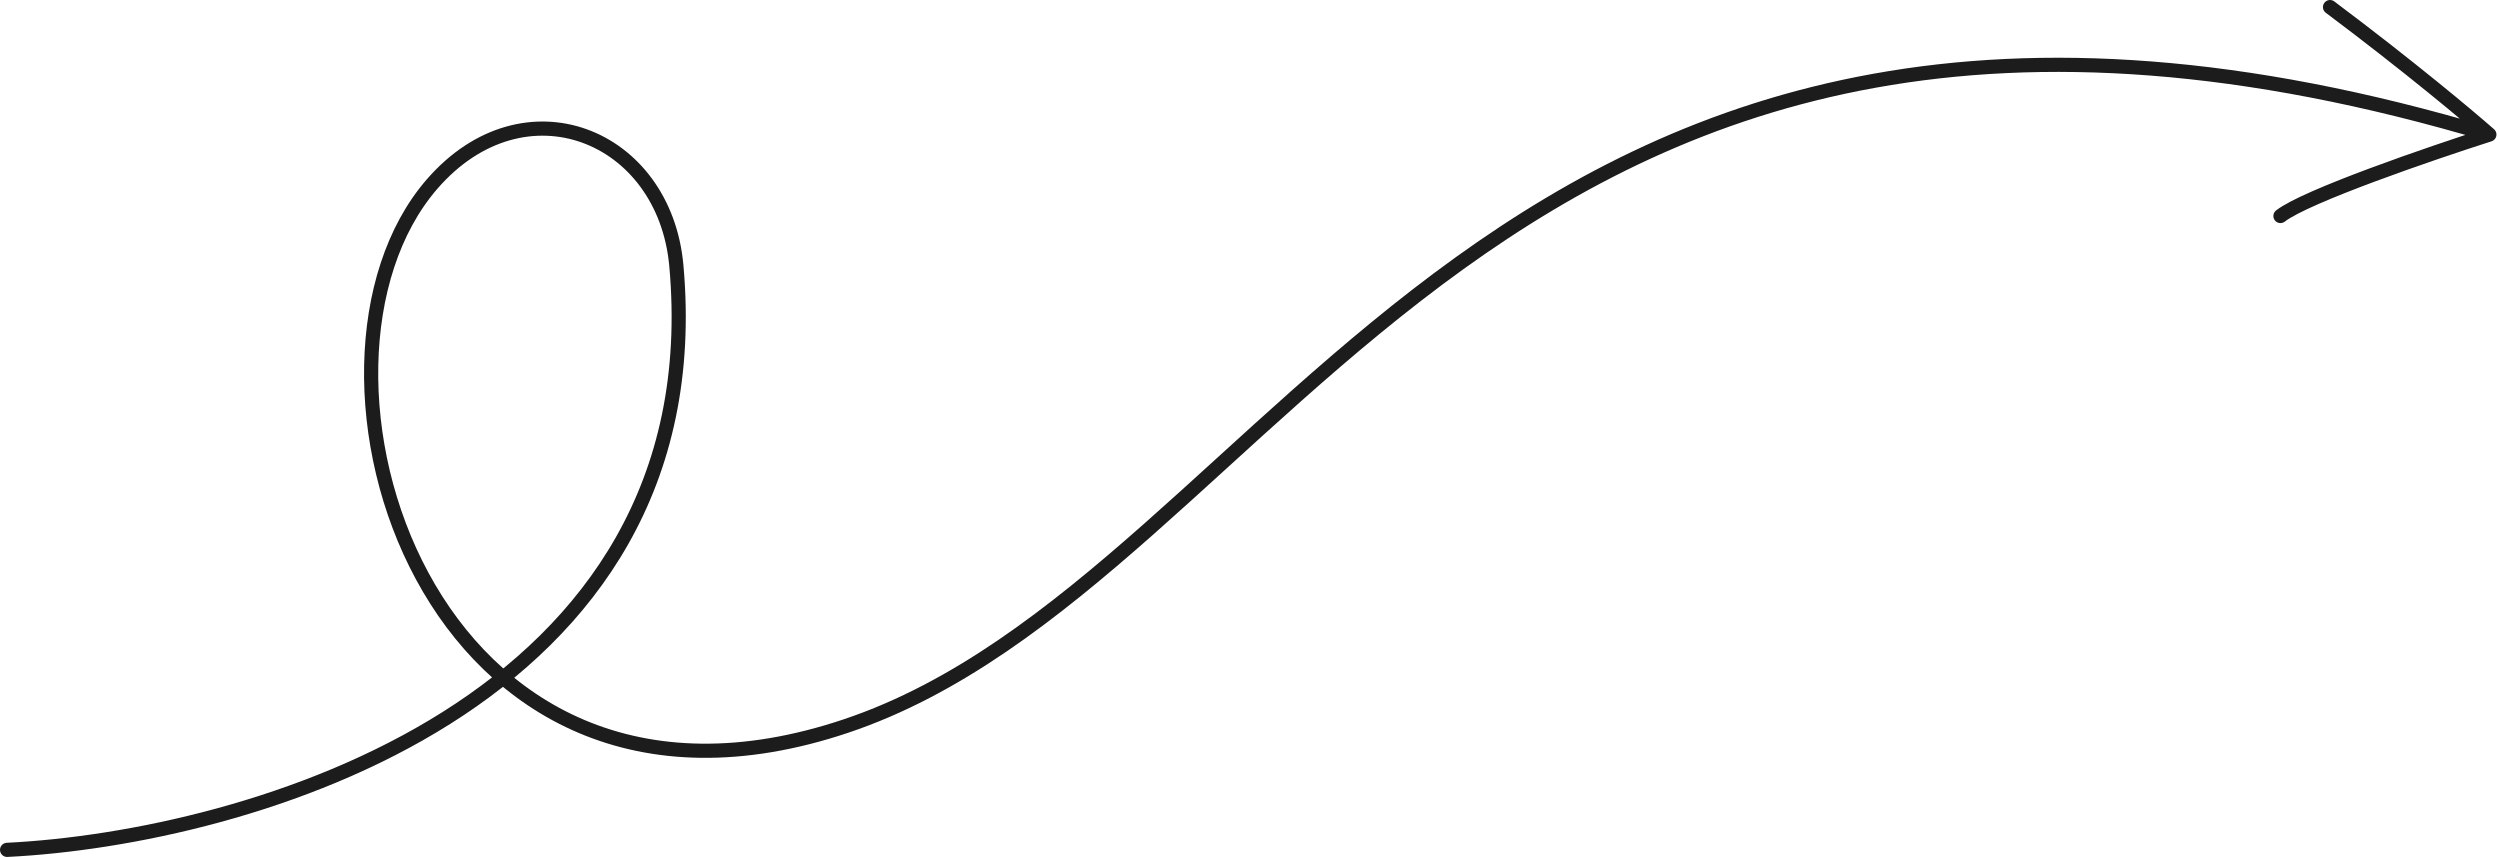 <?xml version="1.0" encoding="UTF-8"?> <svg xmlns="http://www.w3.org/2000/svg" width="353" height="121" viewBox="0 0 353 121" fill="none"><path d="M1 120C34.833 118.333 101.1 99.5 95.5 37.5C93.829 19 74 11 61 26C38.817 51.596 60 122.5 119.5 102.5C181.5 81.66 211 -23 351.5 19M351.5 19C343.167 21.667 325.6 27.7 322 30.5M351.5 19C348.667 16.5 340.2 9.4 329 1" stroke="#1C1C1C" stroke-width="2" stroke-linecap="round" stroke-linejoin="round"></path></svg> 
